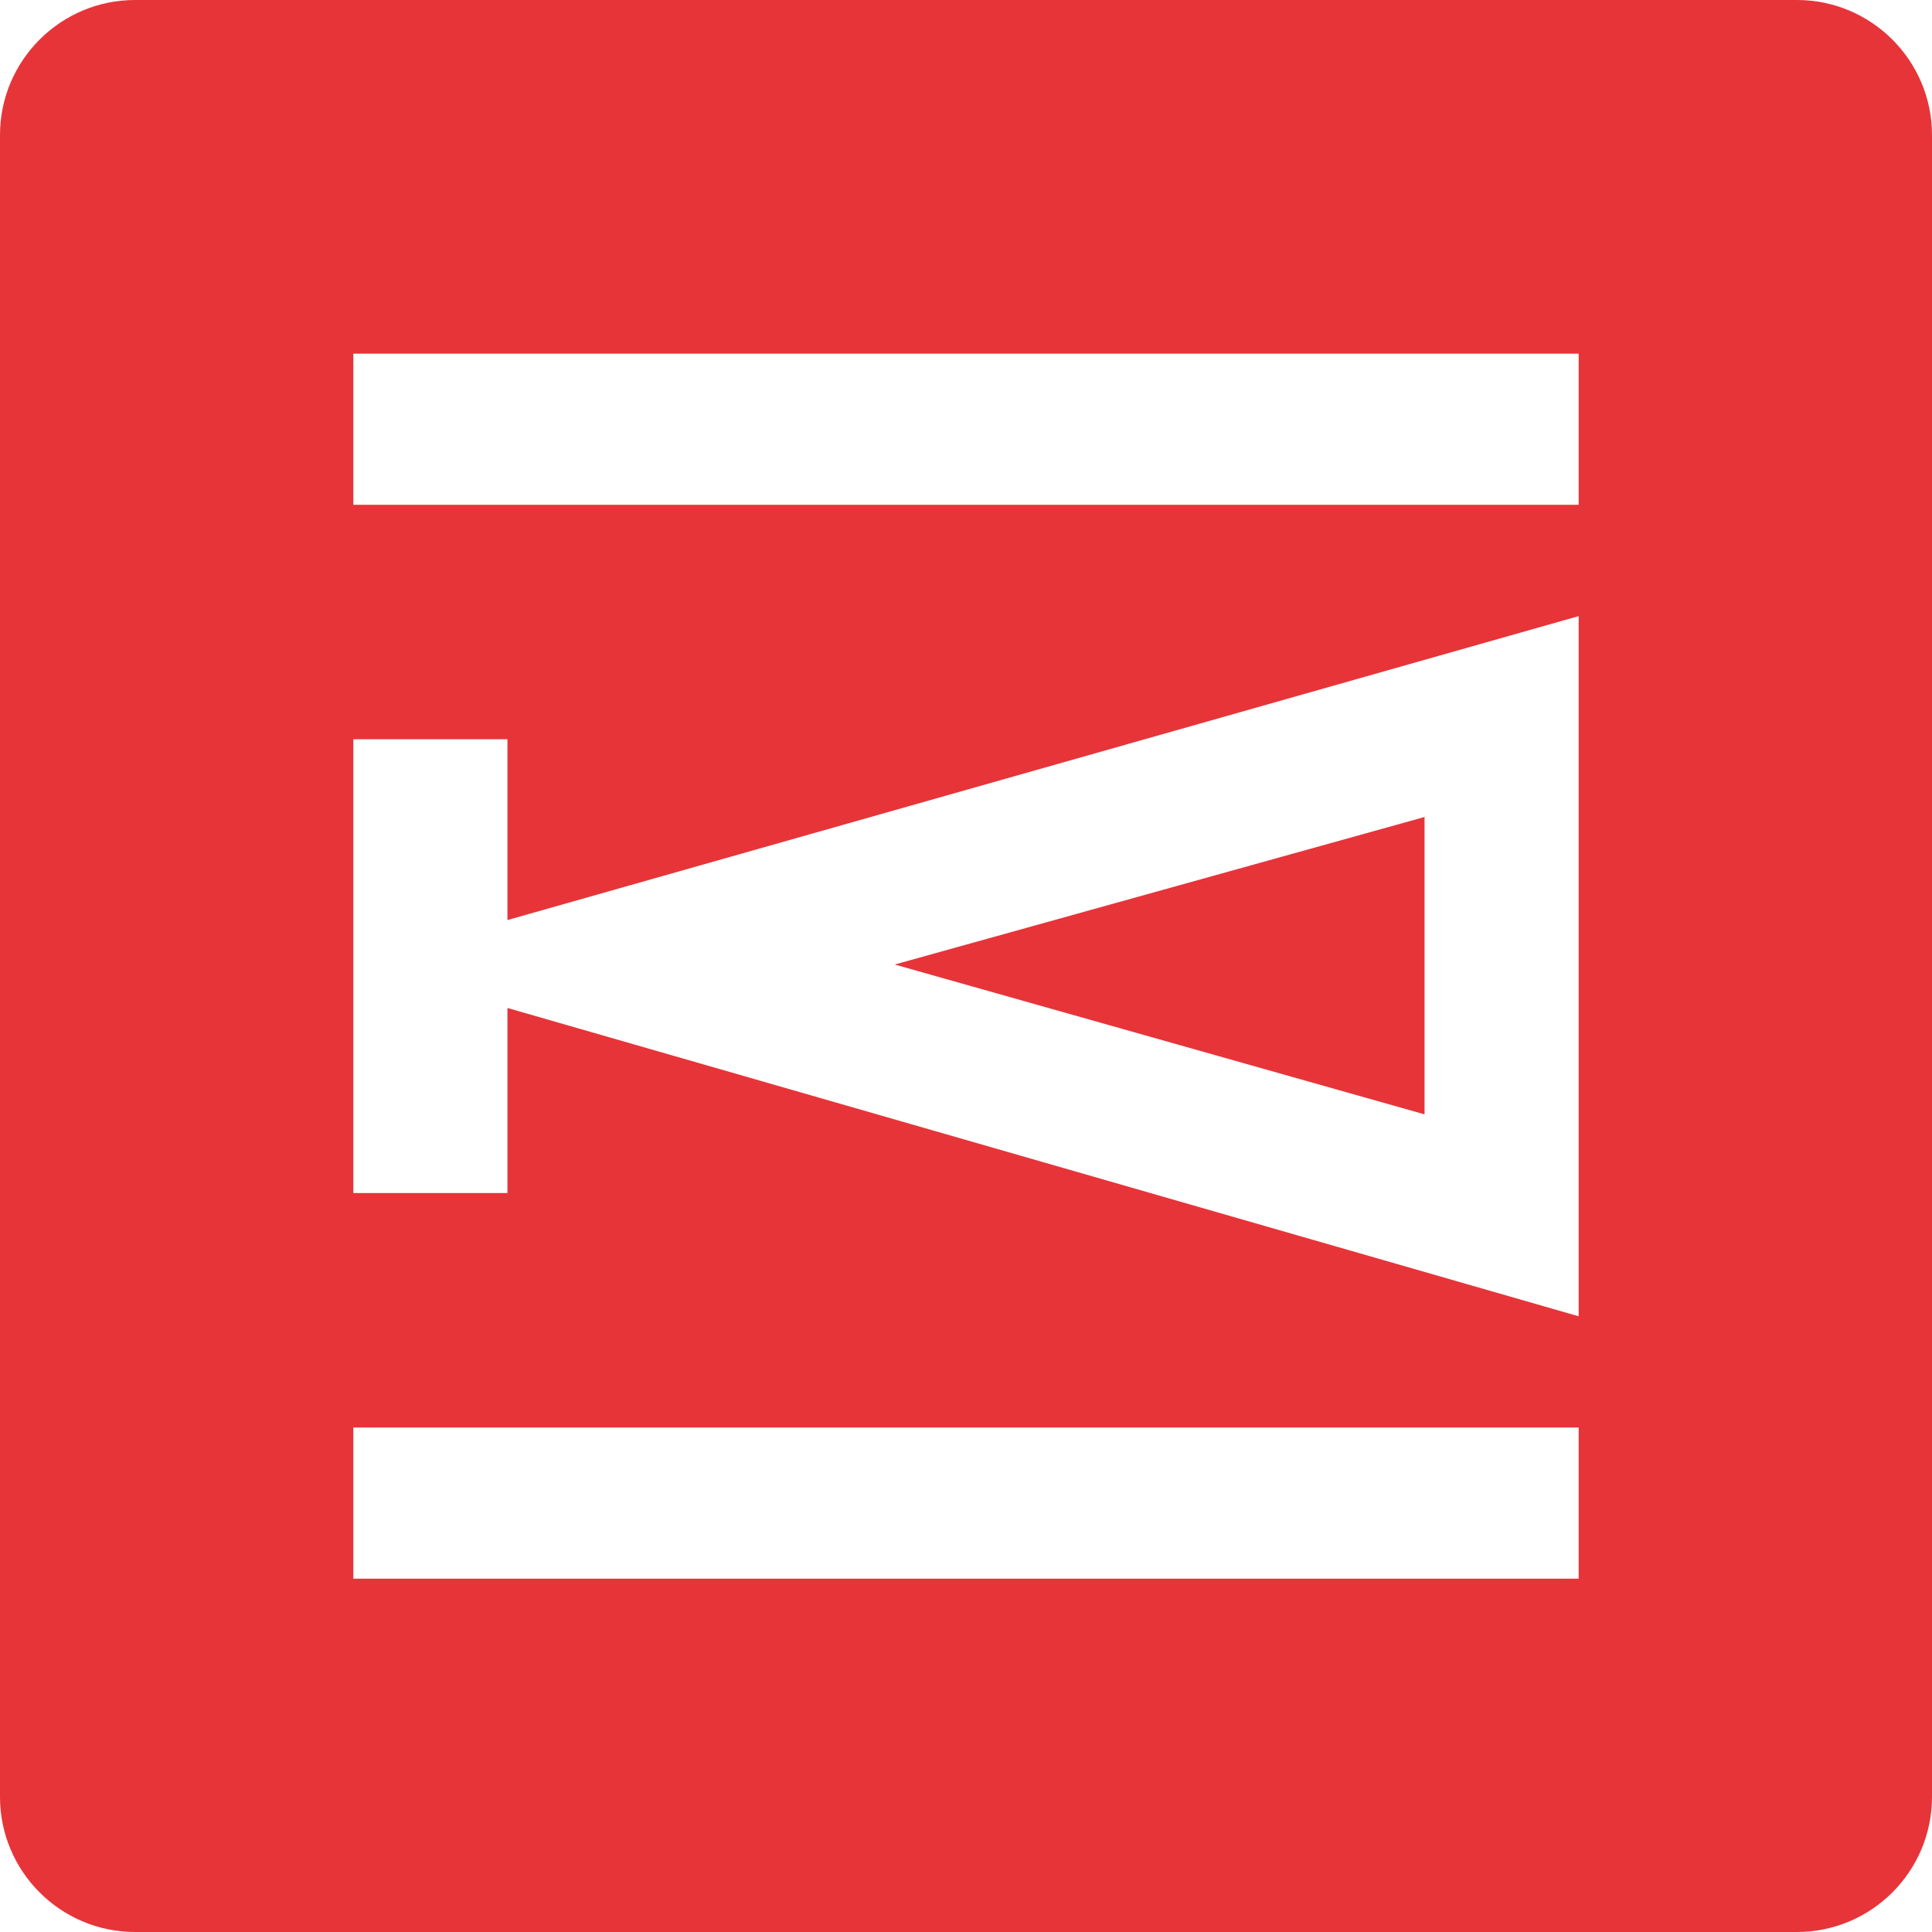 <?xml version="1.0" encoding="UTF-8"?><svg id="Ebene_1" xmlns="http://www.w3.org/2000/svg" viewBox="0 0 58.67 58.67"><defs><style>.cls-1{fill:#e73439;}</style></defs><polygon class="cls-1" points="43.26 24.81 27.17 29.29 43.26 33.84 43.26 24.81"/><path class="cls-1" d="M54.57,0H4.1C1.84,0,0,1.84,0,4.1V54.57c0,2.26,1.84,4.1,4.1,4.1H54.57c2.26,0,4.1-1.84,4.1-4.1V4.1c0-2.26-1.84-4.1-4.1-4.1Zm-6.64,47.94H10.73v-4.59H47.94v4.59Zm0-7.97L15.41,30.61v5.62h-4.68v-13.78h4.68v5.49l32.53-9.23v21.26Zm0-24.64H10.73v-4.59H47.94v4.59Z"/></svg>